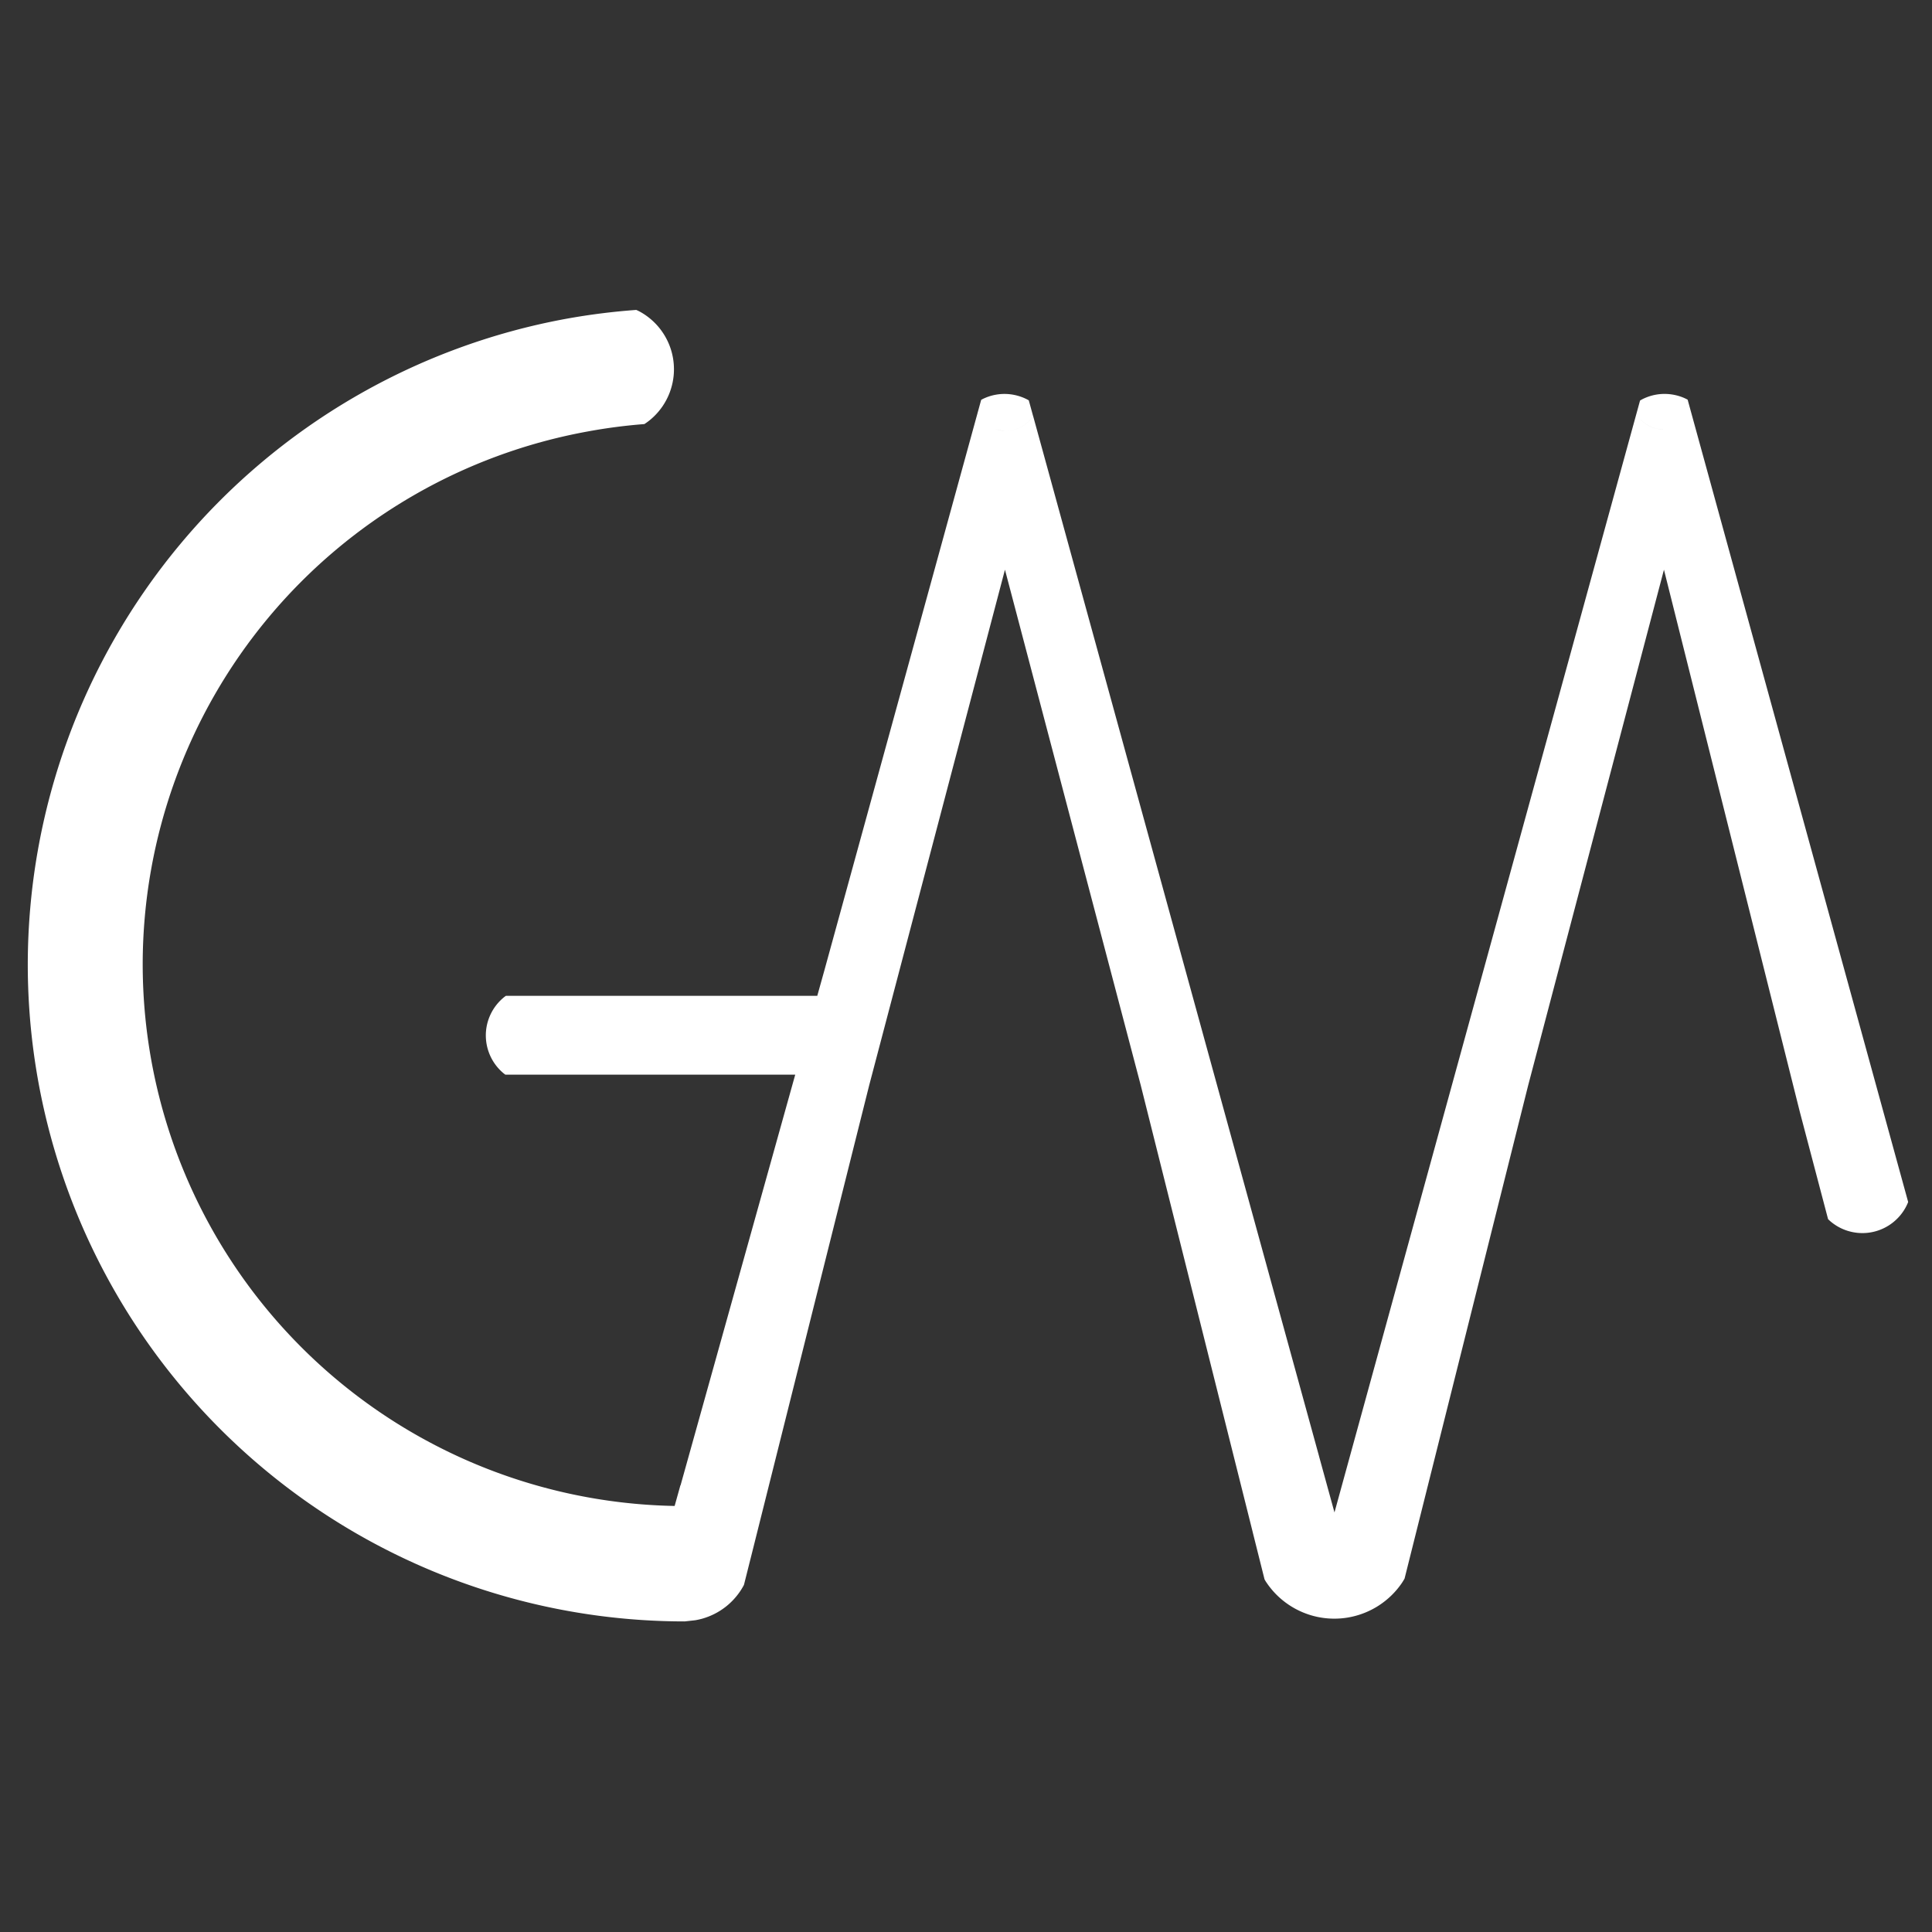 <?xml version="1.0" encoding="UTF-8" standalone="no"?>
<!-- Created with Inkscape (http://www.inkscape.org/) -->

<svg
   xmlns:dc="http://purl.org/dc/elements/1.1/"
   xmlns:cc="http://creativecommons.org/ns#"
   xmlns:rdf="http://www.w3.org/1999/02/22-rdf-syntax-ns#"
   xmlns:svg="http://www.w3.org/2000/svg"
   xmlns="http://www.w3.org/2000/svg"
   xmlns:sodipodi="http://sodipodi.sourceforge.net/DTD/sodipodi-0.dtd"
   xmlns:inkscape="http://www.inkscape.org/namespaces/inkscape"
   width="512"
   height="512"
   viewBox="0 0 135.467 135.467"
   version="1.1"
   id="svg875"
   inkscape:version="0.92.4 (5da689c313, 2019-01-14)"
   sodipodi:docname="512.svg"
   inkscape:export-filename="C:\wamp64\www\portifolio_wp\wp-content\themes\portifolio\img\icons-512.png"
   inkscape:export-xdpi="96"
   inkscape:export-ydpi="96">
  <rect x="0" y="0" width="135.467" height="135.467" fill="#333333" stroke="none"/>
  <defs
     id="defs869" />
  <sodipodi:namedview
     id="base"
     pagecolor="#ffffff"
     bordercolor="#666666"
     borderopacity="1.0"
     inkscape:pageopacity="0.0"
     inkscape:pageshadow="2"
     inkscape:zoom="1.4"
     inkscape:cx="107.43661"
     inkscape:cy="270.59895"
     inkscape:document-units="px"
     inkscape:current-layer="layer1"
     showgrid="false"
     units="px"
     inkscape:window-width="2560"
     inkscape:window-height="1017"
     inkscape:window-x="-8"
     inkscape:window-y="-8"
     inkscape:window-maximized="1"
     inkscape:pagecheckerboard="true" />
  <g
     inkscape:label="Camada 1"
     inkscape:groupmode="layer"
     id="layer1"
     transform="translate(0,-161.533)">
    <g
       transform="matrix(0.613,0,0,0.613,53.704,92.148)"
       id="layer1-6"
       inkscape:label="Camada 1">
      <path
         inkscape:connector-curvature="0"
         id="path1080"
         d="m -14.82,148.639 a 75.146,75.146 0 0 0 -8.009,1.011 75.146,75.146 0 0 0 -61.602,73.857 75.146,75.146 0 0 0 75.146,75.146 l 1.211,-0.135 c 0.256,-0.044 0.509,-0.101 0.759,-0.17 0.25,-0.069 0.495,-0.151 0.737,-0.245 0.242,-0.094 0.479,-0.2 0.71,-0.317 0.231,-0.118 0.457,-0.247 0.675,-0.387 0.218,-0.14 0.429,-0.291 0.633,-0.452 0.203,-0.161 0.398,-0.333 0.584,-0.514 0.186,-0.181 0.363,-0.371 0.53,-0.569 0.167,-0.198 0.324,-0.404 0.471,-0.618 0.147,-0.214 0.282,-0.436 0.407,-0.663 0.02,-0.042 0.042,-0.085 0.062,-0.128 l 0.74,-2.946 a 7.78,7.78 0 0 1 0,0.005 l 13.575,-54.171 15.534,-58.99 15.536,58.99 12.809,51.117 a 9.355,9.355 0 0 0 0,0.011 l 1.347,5.373 a 9.355,9.355 0 0 0 0.11,0.192 9.355,9.355 0 0 0 0.545,0.762 9.355,9.355 0 0 0 0.616,0.702 9.355,9.355 0 0 0 0.685,0.638 9.355,9.355 0 0 0 0.744,0.565 9.355,9.355 0 0 0 0.797,0.489 9.355,9.355 0 0 0 0.842,0.407 9.355,9.355 0 0 0 0.878,0.321 9.355,9.355 0 0 0 0.907,0.232 9.355,9.355 0 0 0 0.925,0.139 9.355,9.355 0 0 0 0.933,0.047 9.355,9.355 0 0 0 0.662,-0.023 9.355,9.355 0 0 0 0.928,-0.113 9.355,9.355 0 0 0 0.913,-0.206 9.355,9.355 0 0 0 0.888,-0.295 9.355,9.355 0 0 0 0.853,-0.382 9.355,9.355 0 0 0 0.812,-0.465 9.355,9.355 0 0 0 0.76,-0.545 9.355,9.355 0 0 0 0.703,-0.616 9.355,9.355 0 0 0 0.637,-0.684 9.355,9.355 0 0 0 0.567,-0.744 9.355,9.355 0 0 0 0.311,-0.509 l 1.306,-5.213 12.831,-51.199 15.534,-58.99 15.536,61.995 1.755,6.665 1.481,5.623 a 5.636,5.636 0 0 0 0.292,0.273 5.636,5.636 0 0 0 0.449,0.34 5.636,5.636 0 0 0 0.48,0.295 5.636,5.636 0 0 0 0.508,0.245 5.636,5.636 0 0 0 0.528,0.192 5.636,5.636 0 0 0 0.546,0.139 5.636,5.636 0 0 0 0.558,0.085 5.636,5.636 0 0 0 0.562,0.028 5.636,5.636 0 0 0 0.399,-0.013 5.636,5.636 0 0 0 0.559,-0.068 5.636,5.636 0 0 0 0.549,-0.123 5.636,5.636 0 0 0 0.536,-0.178 5.636,5.636 0 0 0 0.514,-0.23 5.636,5.636 0 0 0 0.489,-0.28 5.636,5.636 0 0 0 0.458,-0.327 5.636,5.636 0 0 0 0.423,-0.373 5.636,5.636 0 0 0 0.385,-0.411 5.636,5.636 0 0 0 0.341,-0.449 5.636,5.636 0 0 0 0.295,-0.48 5.636,5.636 0 0 0 0.245,-0.508 5.636,5.636 0 0 0 0.044,-0.12 l -1.794,-6.528 -5.483,-19.952 -15.772,-57.382 -1.713,-6.232 -0.461,-1.675 a 5.636,5.636 0 0 0 -0.439,-0.213 5.636,5.636 0 0 0 -0.528,-0.192 5.636,5.636 0 0 0 -0.546,-0.139 5.636,5.636 0 0 0 -0.558,-0.085 5.636,5.636 0 0 0 -0.562,-0.029 5.636,5.636 0 0 0 -0.399,0.013 5.636,5.636 0 0 0 -0.559,0.067 5.636,5.636 0 0 0 -0.549,0.123 5.636,5.636 0 0 0 -0.534,0.178 5.636,5.636 0 0 0 -0.515,0.23 5.636,5.636 0 0 0 -0.255,0.147 l -0.429,1.56 -1.669,6.07 -15.817,57.556 -15.282,55.607 -1.755,6.389 -1.757,-6.392 a 9.355,9.355 0 0 1 0.003,0 L 47.994,224.194 32.186,166.672 30.561,160.763 a 3.757,3.757 0 0 1 -0.04,0.062 3.757,3.757 0 0 1 -0.227,0.299 3.757,3.757 0 0 1 -0.255,0.274 3.757,3.757 0 0 1 -0.282,0.248 3.757,3.757 0 0 1 -0.305,0.219 3.757,3.757 0 0 1 -0.326,0.186 3.757,3.757 0 0 1 -0.343,0.154 3.757,3.757 0 0 1 -0.357,0.117 3.757,3.757 0 0 1 -0.367,0.082 3.757,3.757 0 0 1 -0.373,0.045 3.757,3.757 0 0 1 -0.266,0.011 3.757,3.757 0 0 0 0.264,-0.011 3.757,3.757 0 0 0 0.373,-0.045 3.757,3.757 0 0 0 0.367,-0.082 3.757,3.757 0 0 0 0.357,-0.117 3.757,3.757 0 0 0 0.343,-0.154 3.757,3.757 0 0 0 0.326,-0.186 3.757,3.757 0 0 0 0.305,-0.219 3.757,3.757 0 0 0 0.282,-0.248 3.757,3.757 0 0 0 0.255,-0.274 3.757,3.757 0 0 0 0.227,-0.299 3.757,3.757 0 0 0 0.038,-0.062 l -0.489,-1.779 a 5.636,5.636 0 0 0 -0.075,-0.045 5.636,5.636 0 0 0 -0.506,-0.245 5.636,5.636 0 0 0 -0.53,-0.192 5.636,5.636 0 0 0 -0.546,-0.139 5.636,5.636 0 0 0 -0.556,-0.085 5.636,5.636 0 0 0 -0.564,-0.028 5.636,5.636 0 0 0 -0.398,0.013 5.636,5.636 0 0 0 -0.559,0.068 5.636,5.636 0 0 0 -0.55,0.123 5.636,5.636 0 0 0 -0.534,0.178 5.636,5.636 0 0 0 -0.514,0.23 5.636,5.636 0 0 0 -0.114,0.066 l -0.454,1.651 a 3.757,3.757 0 0 0 0,0.001 l -1.704,6.201 -15.779,57.413 -0.81,2.902 h -28.936 -6.678 a 5.636,5.636 0 0 0 -0.164,0.117 5.636,5.636 0 0 0 -0.423,0.371 5.636,5.636 0 0 0 -0.385,0.412 5.636,5.636 0 0 0 -0.341,0.449 5.636,5.636 0 0 0 -0.295,0.48 5.636,5.636 0 0 0 -0.245,0.508 5.636,5.636 0 0 0 -0.194,0.528 5.636,5.636 0 0 0 -0.14,0.546 5.636,5.636 0 0 0 -0.084,0.558 5.636,5.636 0 0 0 -0.028,0.562 5.636,5.636 0 0 0 0.015,0.399 5.636,5.636 0 0 0 0.068,0.559 5.636,5.636 0 0 0 0.123,0.549 5.636,5.636 0 0 0 0.178,0.534 5.636,5.636 0 0 0 0.23,0.515 5.636,5.636 0 0 0 0.28,0.489 5.636,5.636 0 0 0 0.327,0.458 5.636,5.636 0 0 0 0.371,0.423 5.636,5.636 0 0 0 0.412,0.385 5.636,5.636 0 0 0 0.23,0.175 h 6.806 26.351 l -13.117,46.975 c -0.006,3.8e-4 -0.012,-4.1e-4 -0.018,0 l -0.659,2.359 a 61.995,61.995 0 0 1 -60.845,-61.938 61.995,61.995 0 0 1 50.875,-60.962 61.995,61.995 0 0 1 6.509,-0.85 7.515,7.515 0 0 0 0.54,-0.386 7.515,7.515 0 0 0 0.564,-0.495 7.515,7.515 0 0 0 0.512,-0.55 7.515,7.515 0 0 0 0.455,-0.597 7.515,7.515 0 0 0 0.392,-0.641 7.515,7.515 0 0 0 0.327,-0.675 7.515,7.515 0 0 0 0.257,-0.706 7.515,7.515 0 0 0 0.186,-0.728 7.515,7.515 0 0 0 0.113,-0.743 7.515,7.515 0 0 0 0.037,-0.75 7.515,7.515 0 0 0 -0.019,-0.531 7.515,7.515 0 0 0 -0.09,-0.747 7.515,7.515 0 0 0 -0.164,-0.732 7.515,7.515 0 0 0 -0.238,-0.713 7.515,7.515 0 0 0 -0.307,-0.685 7.515,7.515 0 0 0 -0.374,-0.652 7.515,7.515 0 0 0 -0.436,-0.611 7.515,7.515 0 0 0 -0.496,-0.564 7.515,7.515 0 0 0 -0.55,-0.512 7.515,7.515 0 0 0 -0.597,-0.455 7.515,7.515 0 0 0 -0.64,-0.392 7.515,7.515 0 0 0 -0.395,-0.191 z m 114.85,12.534 a 3.757,3.757 0 0 0 0.276,0.257 3.757,3.757 0 0 0 0.298,0.228 3.757,3.757 0 0 0 0.321,0.195 3.757,3.757 0 0 0 0.338,0.165 3.757,3.757 0 0 0 0.352,0.128 3.757,3.757 0 0 0 0.364,0.095 3.757,3.757 0 0 0 0.371,0.054 3.757,3.757 0 0 0 0.357,0.02 3.757,3.757 0 0 1 -0.357,-0.017 3.757,3.757 0 0 1 -0.371,-0.056 3.757,3.757 0 0 1 -0.364,-0.094 3.757,3.757 0 0 1 -0.352,-0.128 3.757,3.757 0 0 1 -0.338,-0.165 3.757,3.757 0 0 1 -0.321,-0.195 3.757,3.757 0 0 1 -0.298,-0.228 3.757,3.757 0 0 1 -0.276,-0.257 3.757,3.757 0 0 1 0,-0.001 z m 5.313,0.078 a 3.757,3.757 0 0 1 0,0.001 3.757,3.757 0 0 1 -0.282,0.248 3.757,3.757 0 0 1 -0.305,0.219 3.757,3.757 0 0 1 -0.326,0.186 3.757,3.757 0 0 1 -0.342,0.154 3.757,3.757 0 0 1 -0.357,0.117 3.757,3.757 0 0 1 -0.367,0.082 3.757,3.757 0 0 1 -0.373,0.045 3.757,3.757 0 0 1 -0.266,0.011 3.757,3.757 0 0 0 0.266,-0.011 3.757,3.757 0 0 0 0.373,-0.045 3.757,3.757 0 0 0 0.367,-0.082 3.757,3.757 0 0 0 0.357,-0.117 3.757,3.757 0 0 0 0.342,-0.154 3.757,3.757 0 0 0 0.326,-0.186 3.757,3.757 0 0 0 0.305,-0.219 3.757,3.757 0 0 0 0.282,-0.248 z m -79.031,1.041 a 3.757,3.757 0 0 0 0.361,0.092 3.757,3.757 0 0 0 0.371,0.056 3.757,3.757 0 0 0 0.355,0.02 3.757,3.757 0 0 1 -0.354,-0.017 3.757,3.757 0 0 1 -0.371,-0.056 3.757,3.757 0 0 1 -0.363,-0.094 z"
         style="opacity:1;fill:#ffffff;fill-opacity:1;stroke:#ffffff;stroke-width:0;stroke-linecap:butt;stroke-linejoin:miter;stroke-miterlimit:4;stroke-dasharray:none;stroke-dashoffset:20;stroke-opacity:1;paint-order:markers fill stroke" />
    </g>
  </g>
</svg>
